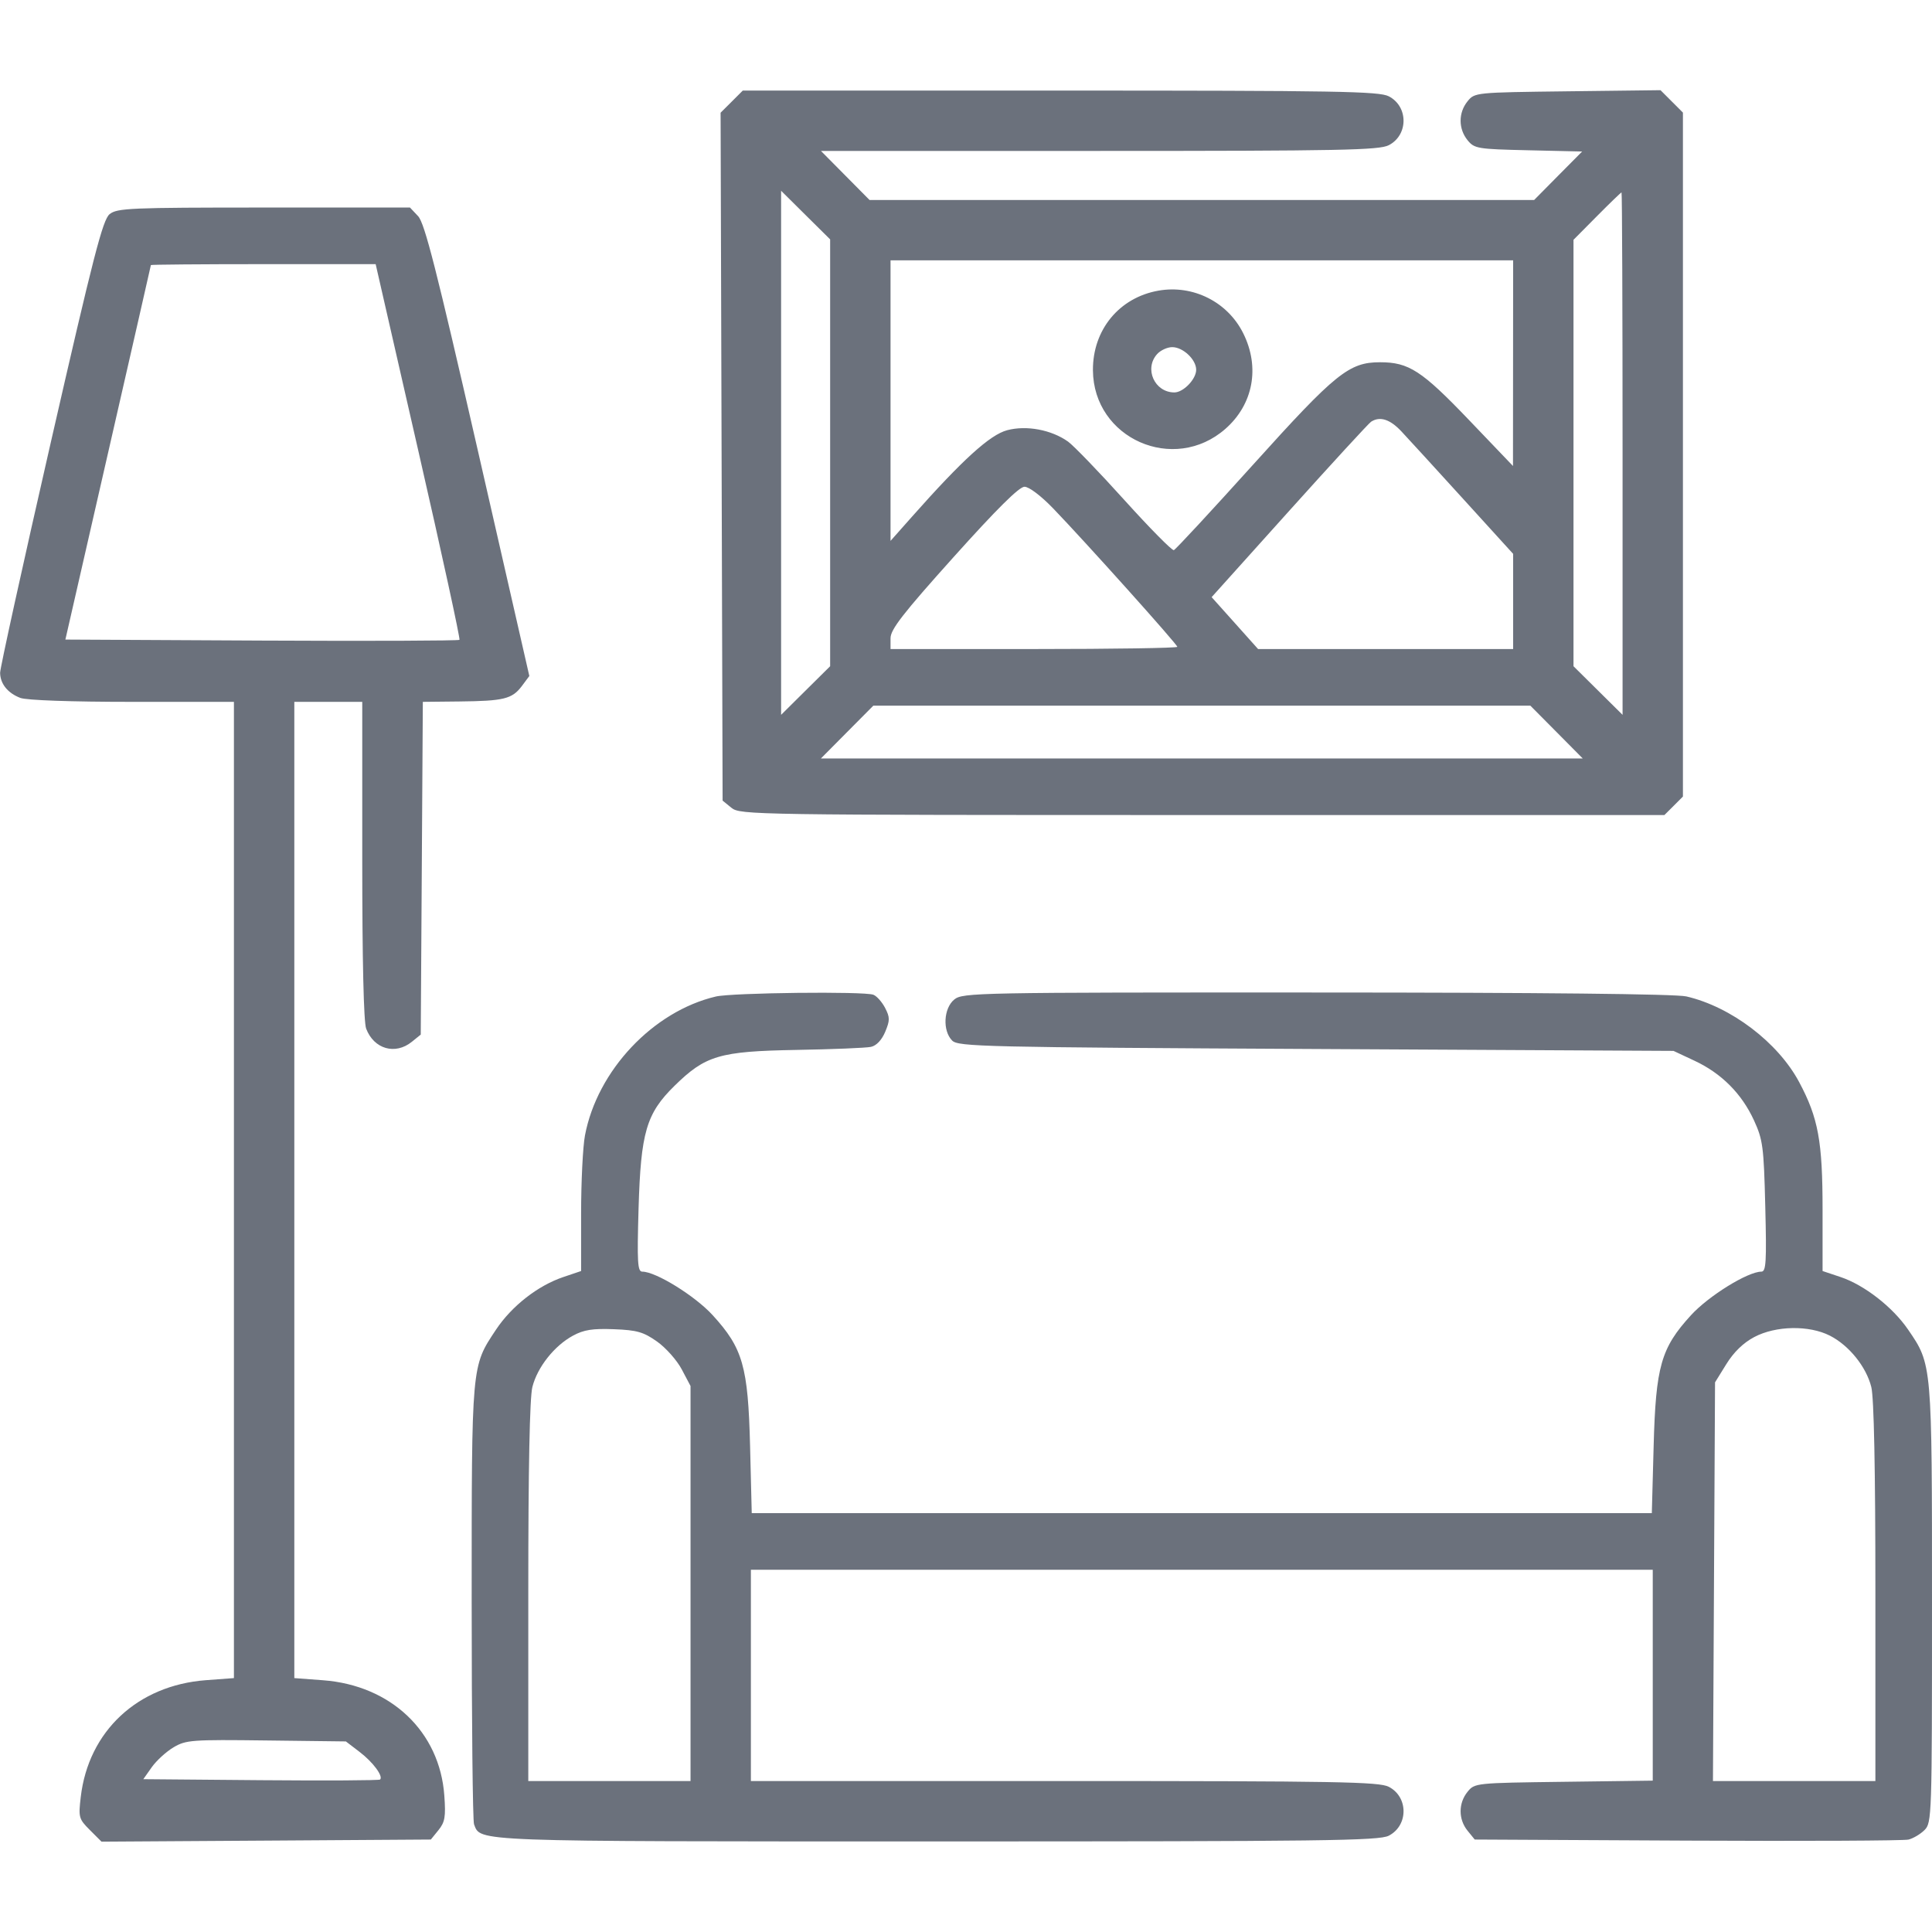 <svg width="50" height="50" viewBox="0 0 50 50" fill="none" xmlns="http://www.w3.org/2000/svg">
<g clip-path="url(#clip0_52_508)">
<path fill-rule="evenodd" clip-rule="evenodd" d="M18.936 2.631L18.649 2.917L18.675 11.819L18.701 20.72L18.931 20.907C19.156 21.088 19.492 21.093 31.119 21.093H43.075L43.315 20.854L43.554 20.614V11.764V2.914L43.264 2.624L42.974 2.334L40.57 2.363C38.177 2.392 38.165 2.393 37.979 2.623C37.741 2.917 37.741 3.332 37.979 3.627C38.157 3.846 38.231 3.859 39.556 3.889L40.946 3.921L40.324 4.548L39.703 5.176H31.103H22.504L21.875 4.541L21.246 3.906H28.45C34.701 3.906 35.692 3.886 35.941 3.758C36.451 3.494 36.451 2.756 35.941 2.492C35.691 2.363 34.594 2.344 27.439 2.344H19.223L18.936 2.631ZM20.215 11.719V18.5L20.849 17.871L21.484 17.242V11.719V6.195L20.849 5.566L20.215 4.937V11.719ZM41.33 5.593L40.722 6.206V11.724V17.242L41.357 17.871L41.992 18.5V11.74C41.992 8.022 41.98 4.98 41.965 4.98C41.95 4.98 41.664 5.256 41.33 5.593ZM2.837 5.542C2.659 5.687 2.421 6.609 1.313 11.456C0.591 14.615 0.001 17.295 0.003 17.413C0.007 17.698 0.201 17.938 0.527 18.062C0.688 18.123 1.841 18.164 3.424 18.164H6.054V30.796V43.429L5.328 43.483C3.56 43.617 2.29 44.802 2.09 46.504C2.028 47.033 2.039 47.074 2.326 47.361L2.627 47.662L6.889 47.635L11.15 47.607L11.348 47.363C11.515 47.156 11.539 47.019 11.499 46.47C11.382 44.818 10.121 43.618 8.363 43.485L7.617 43.429V30.796V18.164H8.496H9.375V22.259C9.375 24.856 9.412 26.452 9.476 26.621C9.678 27.151 10.228 27.309 10.658 26.962L10.889 26.775L10.916 22.469L10.943 18.164L11.892 18.154C13.04 18.142 13.255 18.089 13.506 17.754L13.699 17.495L12.366 11.657C11.296 6.977 10.99 5.775 10.821 5.595L10.61 5.371H6.83C3.371 5.371 3.031 5.386 2.837 5.542ZM23.047 10.368V13.998L23.603 13.371C24.91 11.897 25.62 11.252 26.065 11.134C26.564 11.001 27.21 11.122 27.64 11.428C27.784 11.531 28.441 12.211 29.099 12.941C29.757 13.67 30.333 14.253 30.379 14.238C30.424 14.222 31.353 13.22 32.443 12.011C34.568 9.654 34.915 9.375 35.717 9.375C36.46 9.375 36.795 9.593 38.011 10.863L39.156 12.06L39.158 9.399L39.16 6.738H31.103H23.047V10.368ZM3.905 6.86C3.904 6.874 3.405 9.06 2.797 11.719L1.692 16.552L6.769 16.578C9.562 16.592 11.867 16.583 11.891 16.559C11.915 16.535 11.437 14.337 10.828 11.675L9.722 6.836H6.814C5.215 6.836 3.905 6.847 3.905 6.86ZM29.98 7.522C28.965 7.701 28.277 8.537 28.285 9.584C28.298 11.35 30.379 12.27 31.713 11.099C32.435 10.465 32.614 9.505 32.174 8.624C31.77 7.813 30.876 7.364 29.98 7.522ZM29.947 9.163C29.604 9.541 29.88 10.156 30.393 10.156C30.626 10.156 30.957 9.812 30.957 9.57C30.957 9.305 30.617 8.984 30.337 8.984C30.211 8.984 30.035 9.065 29.947 9.163ZM35.484 10.914C35.423 10.954 34.47 11.991 33.365 13.22L31.357 15.454L31.958 16.125L32.559 16.797H35.86H39.16V15.565V14.334L37.866 12.911C37.154 12.128 36.435 11.342 36.268 11.164C35.972 10.849 35.713 10.767 35.484 10.914ZM24.68 14.416C23.368 15.877 23.047 16.291 23.047 16.516V16.797H26.758C28.799 16.797 30.469 16.771 30.469 16.74C30.469 16.675 28.079 14.012 27.257 13.159C26.942 12.832 26.631 12.597 26.514 12.597C26.376 12.597 25.796 13.173 24.68 14.416ZM21.924 18.945L21.245 19.629H31.103H40.961L40.283 18.945L39.605 18.262H31.103H22.602L21.924 18.945ZM18.525 25.79C16.901 26.173 15.457 27.704 15.139 29.384C15.084 29.673 15.039 30.581 15.039 31.402V32.894L14.575 33.051C13.916 33.274 13.242 33.802 12.836 34.412C12.198 35.373 12.207 35.277 12.207 41.462C12.207 44.538 12.234 47.125 12.268 47.212C12.442 47.667 12.151 47.656 24.267 47.656C34.258 47.656 35.689 47.638 35.941 47.508C36.451 47.244 36.451 46.505 35.941 46.242C35.691 46.113 34.605 46.093 27.544 46.093H19.433V43.359V40.625H31.103H42.773V43.354V46.083L40.469 46.113C38.183 46.142 38.164 46.144 37.979 46.373C37.741 46.667 37.741 47.082 37.979 47.377L38.166 47.607L43.668 47.635C46.694 47.65 49.27 47.638 49.392 47.608C49.514 47.578 49.701 47.467 49.807 47.361C49.995 47.173 50 47.013 50 41.521C50 35.283 50.003 35.316 49.38 34.408C48.98 33.824 48.246 33.254 47.632 33.049L47.168 32.894V31.311C47.168 29.535 47.058 28.935 46.563 28.006C46.015 26.978 44.798 26.054 43.641 25.787C43.369 25.724 39.878 25.687 34.068 25.686C25.277 25.683 24.915 25.69 24.698 25.866C24.419 26.092 24.389 26.676 24.642 26.93C24.8 27.088 25.449 27.103 34.061 27.148L43.31 27.197L43.856 27.453C44.553 27.779 45.076 28.305 45.393 28.995C45.623 29.498 45.647 29.673 45.685 31.225C45.721 32.66 45.706 32.91 45.584 32.91C45.233 32.91 44.22 33.537 43.762 34.038C42.986 34.887 42.851 35.36 42.796 37.426L42.749 39.16H31.102H19.455L19.412 37.426C19.36 35.364 19.226 34.893 18.445 34.038C17.987 33.537 16.974 32.91 16.622 32.91C16.5 32.91 16.486 32.669 16.526 31.274C16.584 29.305 16.726 28.818 17.455 28.102C18.257 27.315 18.62 27.207 20.605 27.172C21.545 27.156 22.416 27.12 22.54 27.093C22.682 27.062 22.819 26.917 22.909 26.704C23.033 26.406 23.033 26.33 22.906 26.084C22.826 25.931 22.69 25.777 22.603 25.744C22.363 25.652 18.948 25.691 18.525 25.79ZM14.828 34.567C14.345 34.829 13.907 35.383 13.778 35.895C13.708 36.171 13.672 38.005 13.672 41.205V46.093H15.771H17.871V40.982V35.87L17.644 35.44C17.519 35.203 17.23 34.878 17.003 34.718C16.651 34.47 16.484 34.423 15.887 34.4C15.336 34.379 15.109 34.414 14.828 34.567ZM45.401 34.602C45.118 34.751 44.87 34.992 44.678 35.302L44.385 35.775L44.358 40.934L44.331 46.093H46.433H48.535V41.205C48.535 38.005 48.498 36.171 48.429 35.895C48.297 35.37 47.853 34.82 47.358 34.567C46.818 34.292 45.959 34.307 45.401 34.602ZM4.492 45.22C4.304 45.331 4.051 45.562 3.929 45.733L3.709 46.045L6.752 46.071C8.426 46.085 9.814 46.078 9.837 46.054C9.923 45.968 9.653 45.604 9.308 45.341L8.951 45.068L6.892 45.043C4.962 45.019 4.812 45.03 4.492 45.22Z" fill="#6B717C"/>
</g>
<defs>
<clipPath id="clip0_52_508">
<rect width="50" height="50" fill="white" transform="translate(0 -0)"/>
</clipPath>
</defs>
</svg>
